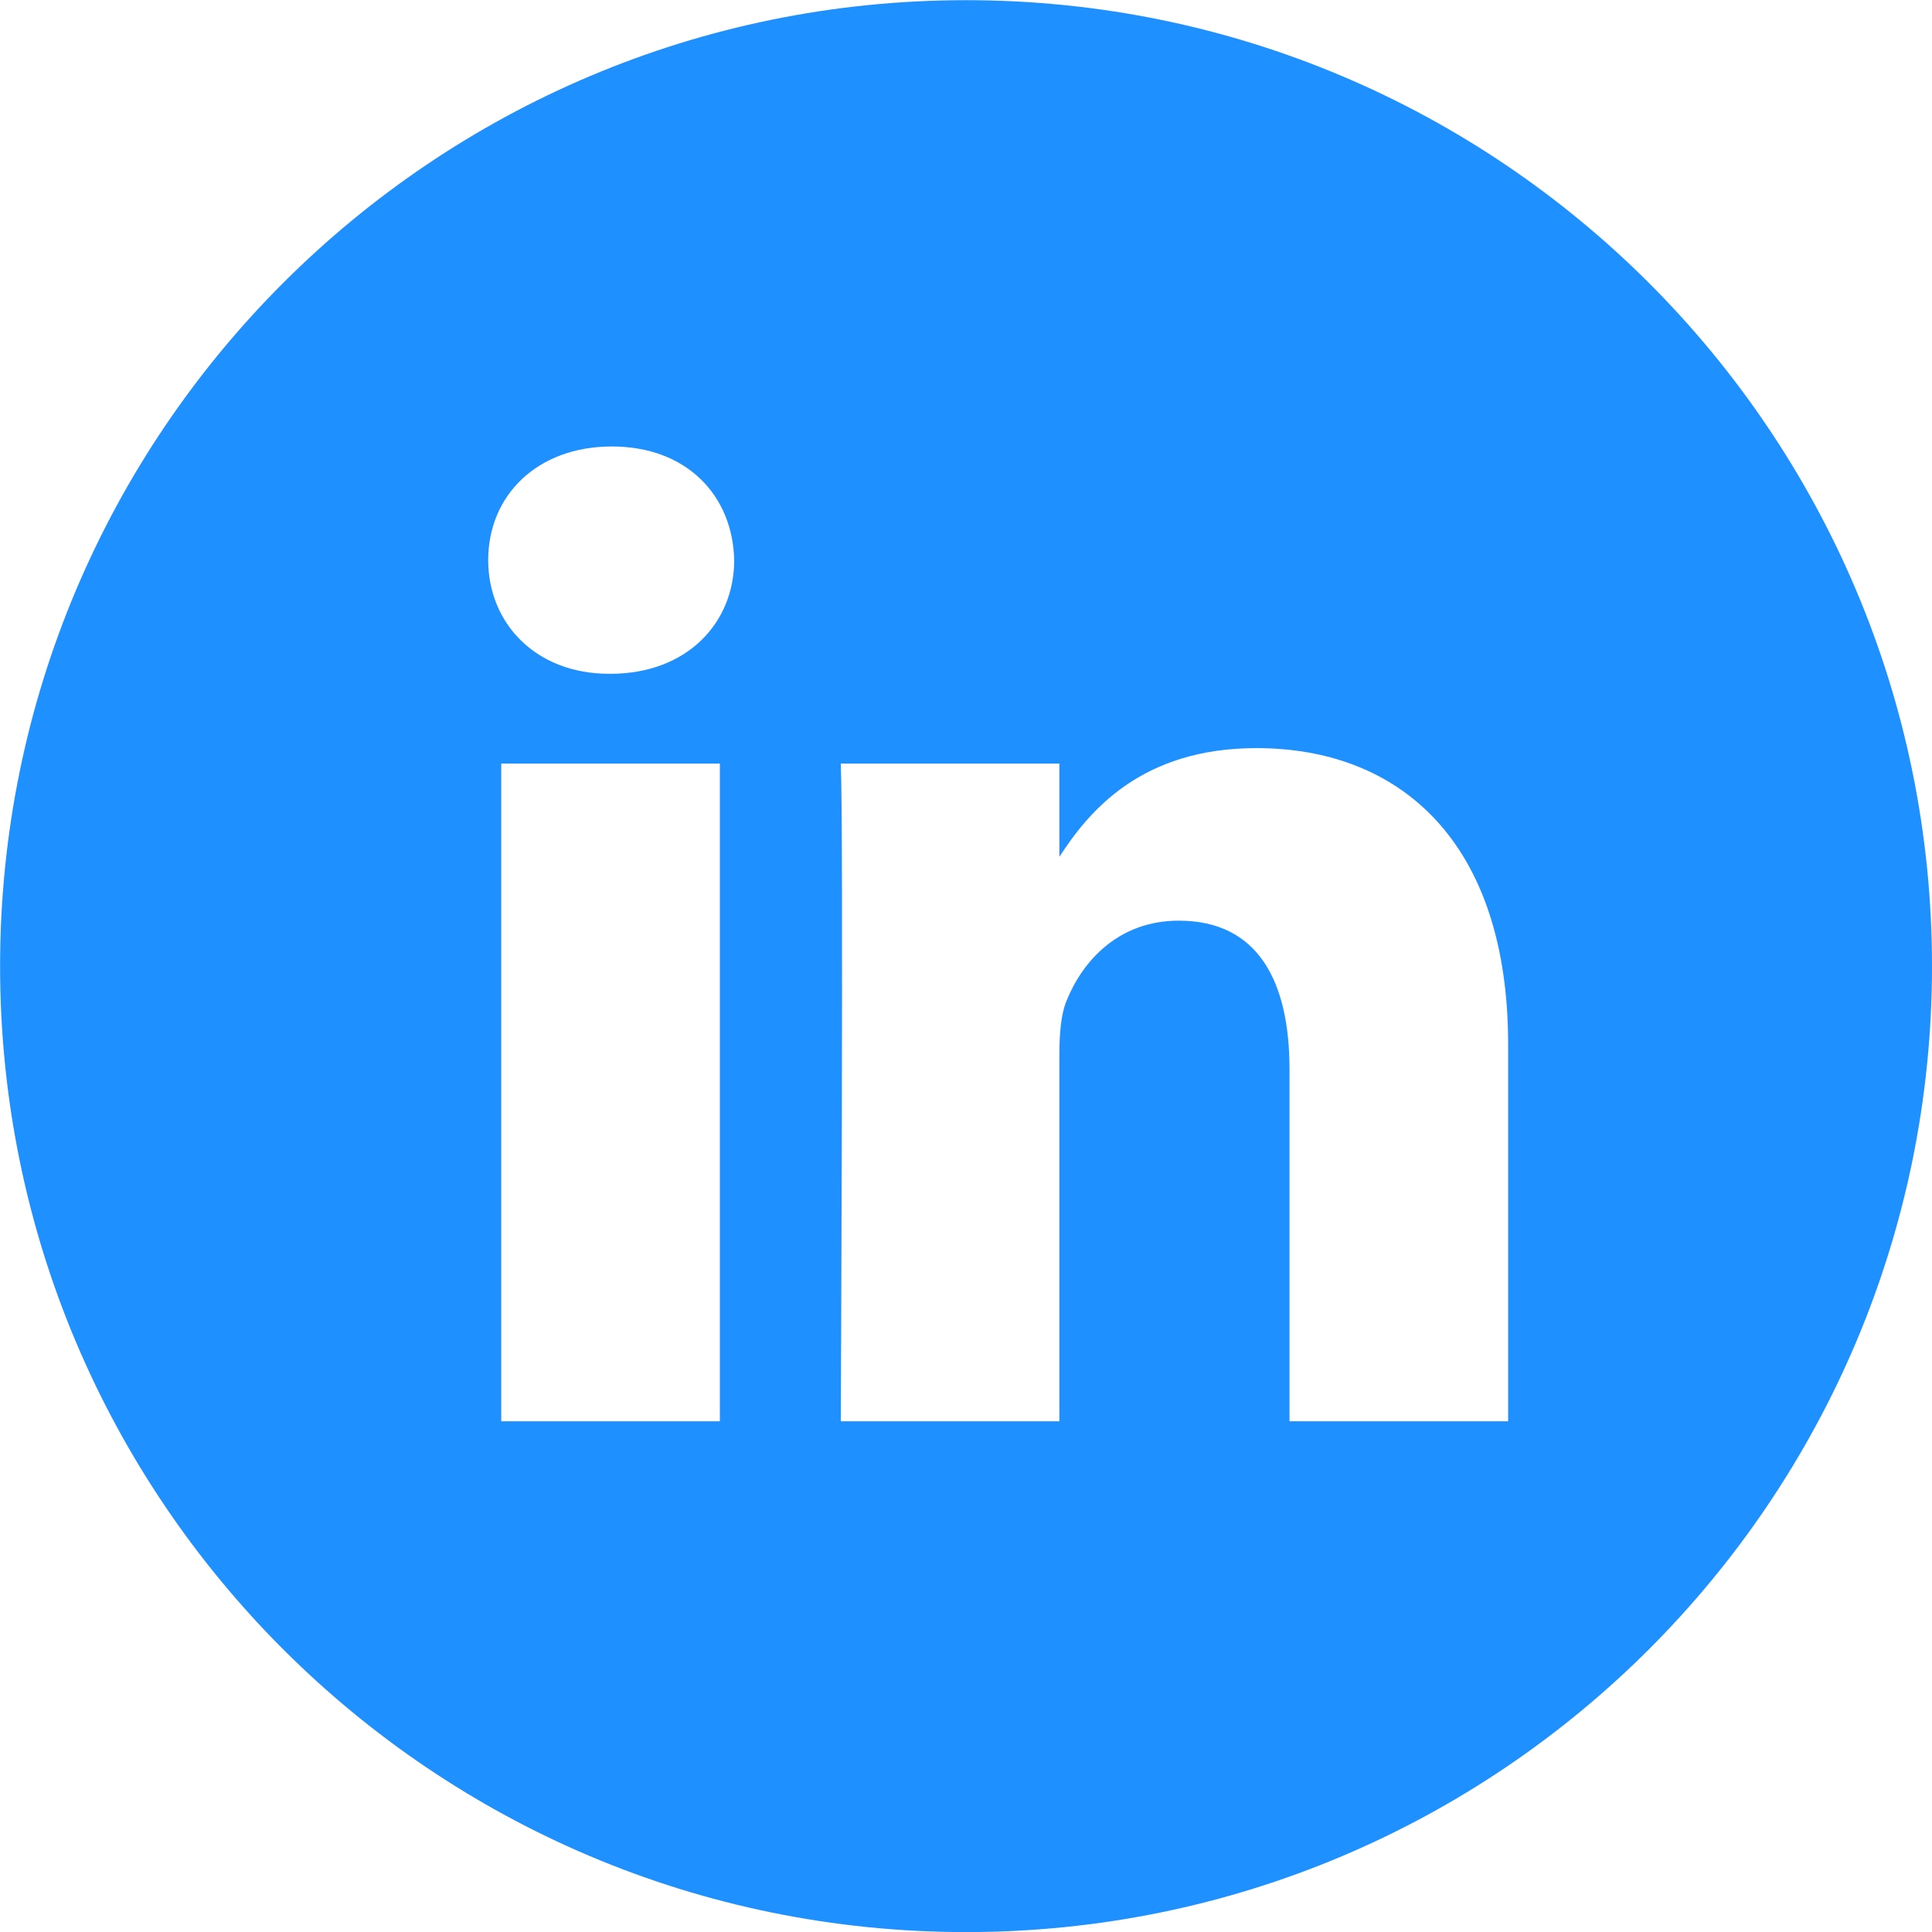<?xml version="1.0" encoding="UTF-8"?>
<!-- Created with Inkscape (http://www.inkscape.org/) -->
<svg width="84" height="84" version="1.1" viewBox="0 0 22.225 22.225" xmlns="http://www.w3.org/2000/svg" xmlns:cc="http://creativecommons.org/ns#" xmlns:dc="http://purl.org/dc/elements/1.1/" xmlns:rdf="http://www.w3.org/1999/02/22-rdf-syntax-ns#">
 <g transform="translate(0 -274.77)">
  <path d="m17.349 291.12v-4.338c0-2.324-1.241-3.406-2.895-3.406-1.335 0-1.933 0.735-2.267 1.25v-1.072h-2.515c0.033 0.71 0 7.566 0 7.566h2.515v-4.226c0-0.226 0.016-0.452 0.083-0.613 0.181-0.452 0.595-0.92 1.29-0.92 0.91 0 1.274 0.694 1.274 1.711v4.048h2.515zm-10.326-8.599c0.877 0 1.423-0.582 1.423-1.308-0.016-0.742-0.546-1.307-1.407-1.307s-1.423 0.565-1.423 1.307c0 0.726 0.546 1.308 1.39 1.308zm4.09 14.475c-6.137 0-11.112-4.975-11.112-11.112 0-6.137 4.975-11.112 11.112-11.112s11.112 4.975 11.112 11.112c0 6.137-4.975 11.112-11.112 11.112zm-2.832-5.876v-7.566h-2.515v7.566z" clip-rule="evenodd" fill="#1e90ff" fill-rule="evenodd" stroke-width=".37"/>
 </g>
</svg>

